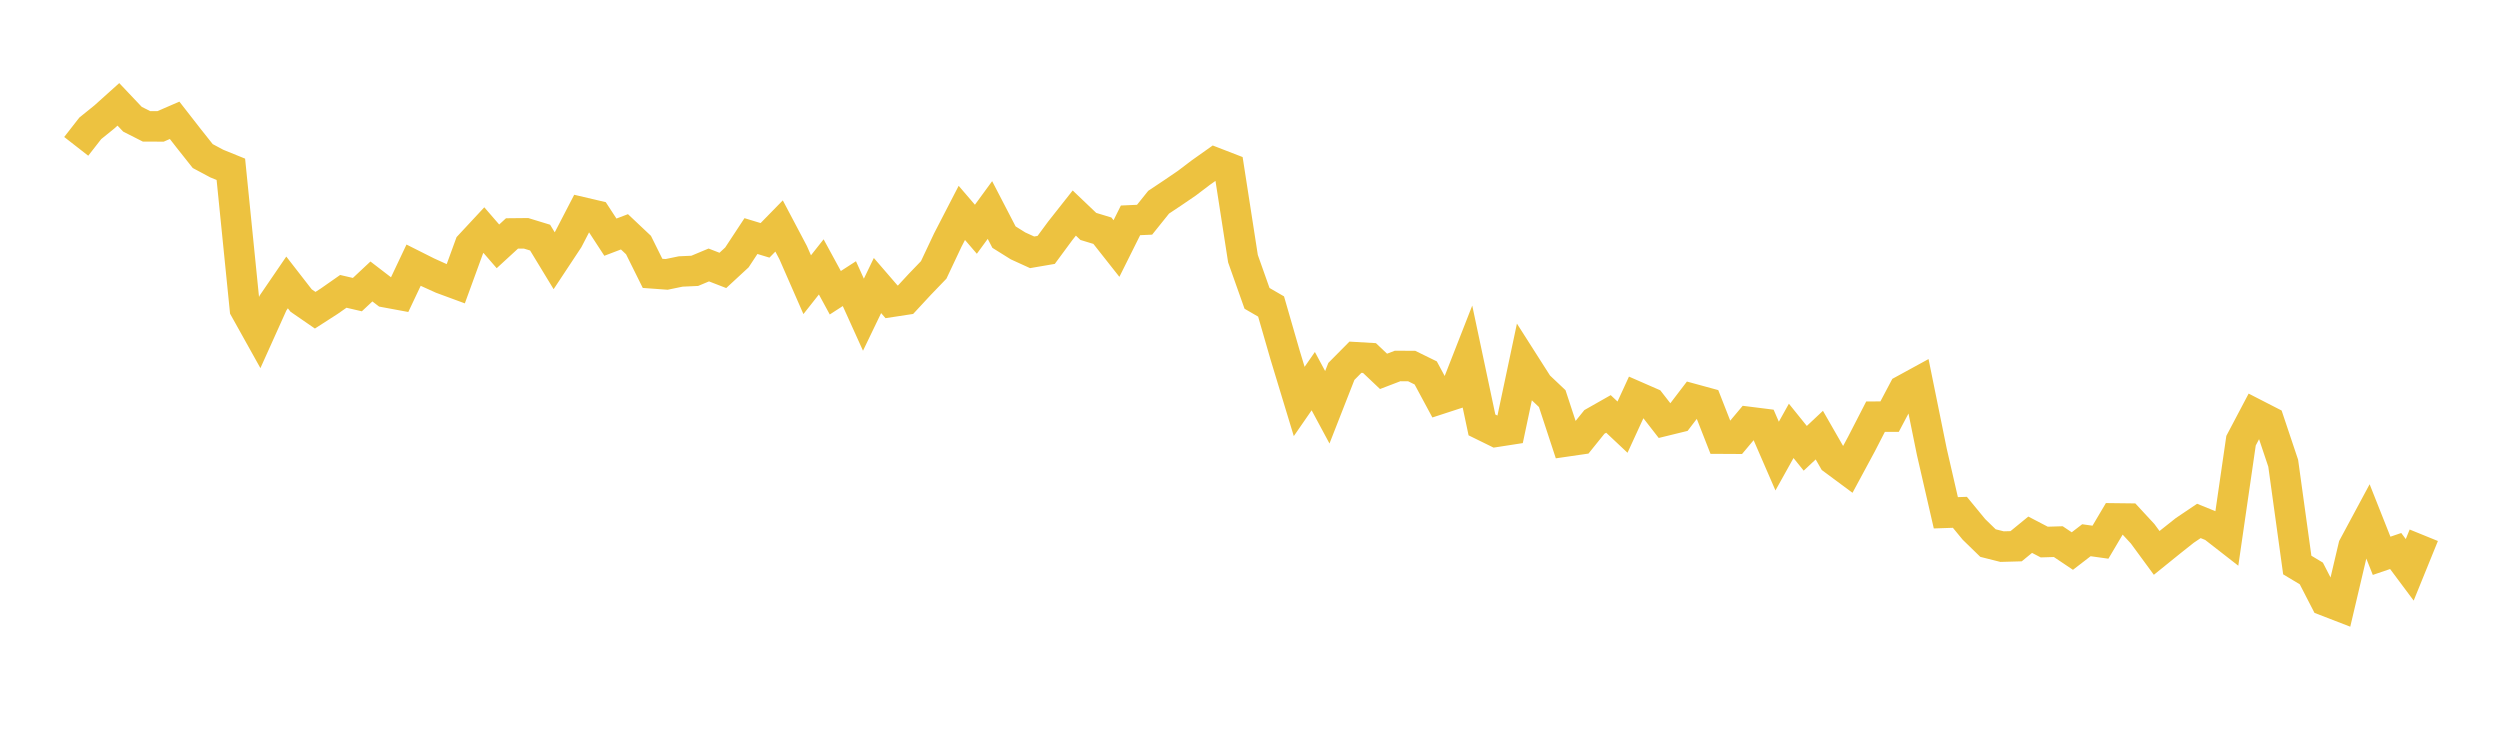 <svg width="164" height="48" xmlns="http://www.w3.org/2000/svg" xmlns:xlink="http://www.w3.org/1999/xlink"><path fill="none" stroke="rgb(237,194,64)" stroke-width="2" d="M5,9.601L5.922,8.419L6.844,7.674L7.766,6.846L8.689,7.821L9.611,8.289L10.533,8.292L11.455,7.892L12.377,9.075L13.299,10.238L14.222,10.731L15.144,11.106L16.066,20.271L16.988,21.925L17.91,19.877L18.832,18.528L19.754,19.715L20.677,20.351L21.599,19.758L22.521,19.113L23.443,19.327L24.365,18.464L25.287,19.172L26.21,19.343L27.132,17.395L28.054,17.858L28.976,18.276L29.898,18.616L30.82,16.088L31.743,15.096L32.665,16.161L33.587,15.314L34.509,15.305L35.431,15.587L36.353,17.104L37.275,15.71L38.198,13.928L39.12,14.144L40.042,15.558L40.964,15.207L41.886,16.076L42.808,17.933L43.731,18L44.653,17.809L45.575,17.767L46.497,17.382L47.419,17.739L48.341,16.887L49.263,15.486L50.186,15.767L51.108,14.824L52.03,16.57L52.952,18.676L53.874,17.508L54.796,19.204L55.719,18.607L56.641,20.645L57.563,18.731L58.485,19.8L59.407,19.659L60.329,18.664L61.251,17.706L62.174,15.751L63.096,13.966L64.018,15.039L64.94,13.777L65.862,15.555L66.784,16.131L67.707,16.552L68.629,16.394L69.551,15.144L70.473,13.976L71.395,14.854L72.317,15.134L73.24,16.304L74.162,14.455L75.084,14.414L76.006,13.265L76.928,12.651L77.85,12.023L78.772,11.324L79.695,10.67L80.617,11.027L81.539,16.97L82.461,19.572L83.383,20.106L84.305,23.298L85.228,26.337L86.15,25.003L87.072,26.718L87.994,24.365L88.916,23.434L89.838,23.488L90.76,24.361L91.683,24.008L92.605,24.012L93.527,24.464L94.449,26.177L95.371,25.876L96.293,23.52L97.216,27.875L98.138,28.328L99.06,28.185L99.982,23.829L100.904,25.276L101.826,26.148L102.749,28.956L103.671,28.822L104.593,27.677L105.515,27.154L106.437,28.021L107.359,26.015L108.281,26.418L109.204,27.605L110.126,27.379L111.048,26.171L111.97,26.423L112.892,28.775L113.814,28.78L114.737,27.68L115.659,27.796L116.581,29.919L117.503,28.265L118.425,29.409L119.347,28.544L120.269,30.152L121.192,30.836L122.114,29.126L123.036,27.334L123.958,27.331L124.88,25.586L125.802,25.082L126.725,29.626L127.647,33.639L128.569,33.608L129.491,34.729L130.413,35.626L131.335,35.858L132.257,35.833L133.18,35.078L134.102,35.559L135.024,35.531L135.946,36.149L136.868,35.439L137.79,35.568L138.713,34.008L139.635,34.019L140.557,35.015L141.479,36.271L142.401,35.526L143.323,34.795L144.246,34.173L145.168,34.547L146.09,35.265L147.012,28.909L147.934,27.161L148.856,27.634L149.778,30.387L150.701,37.066L151.623,37.619L152.545,39.409L153.467,39.765L154.389,35.851L155.311,34.134L156.234,36.461L157.156,36.146L158.078,37.381L159,35.113"></path></svg>